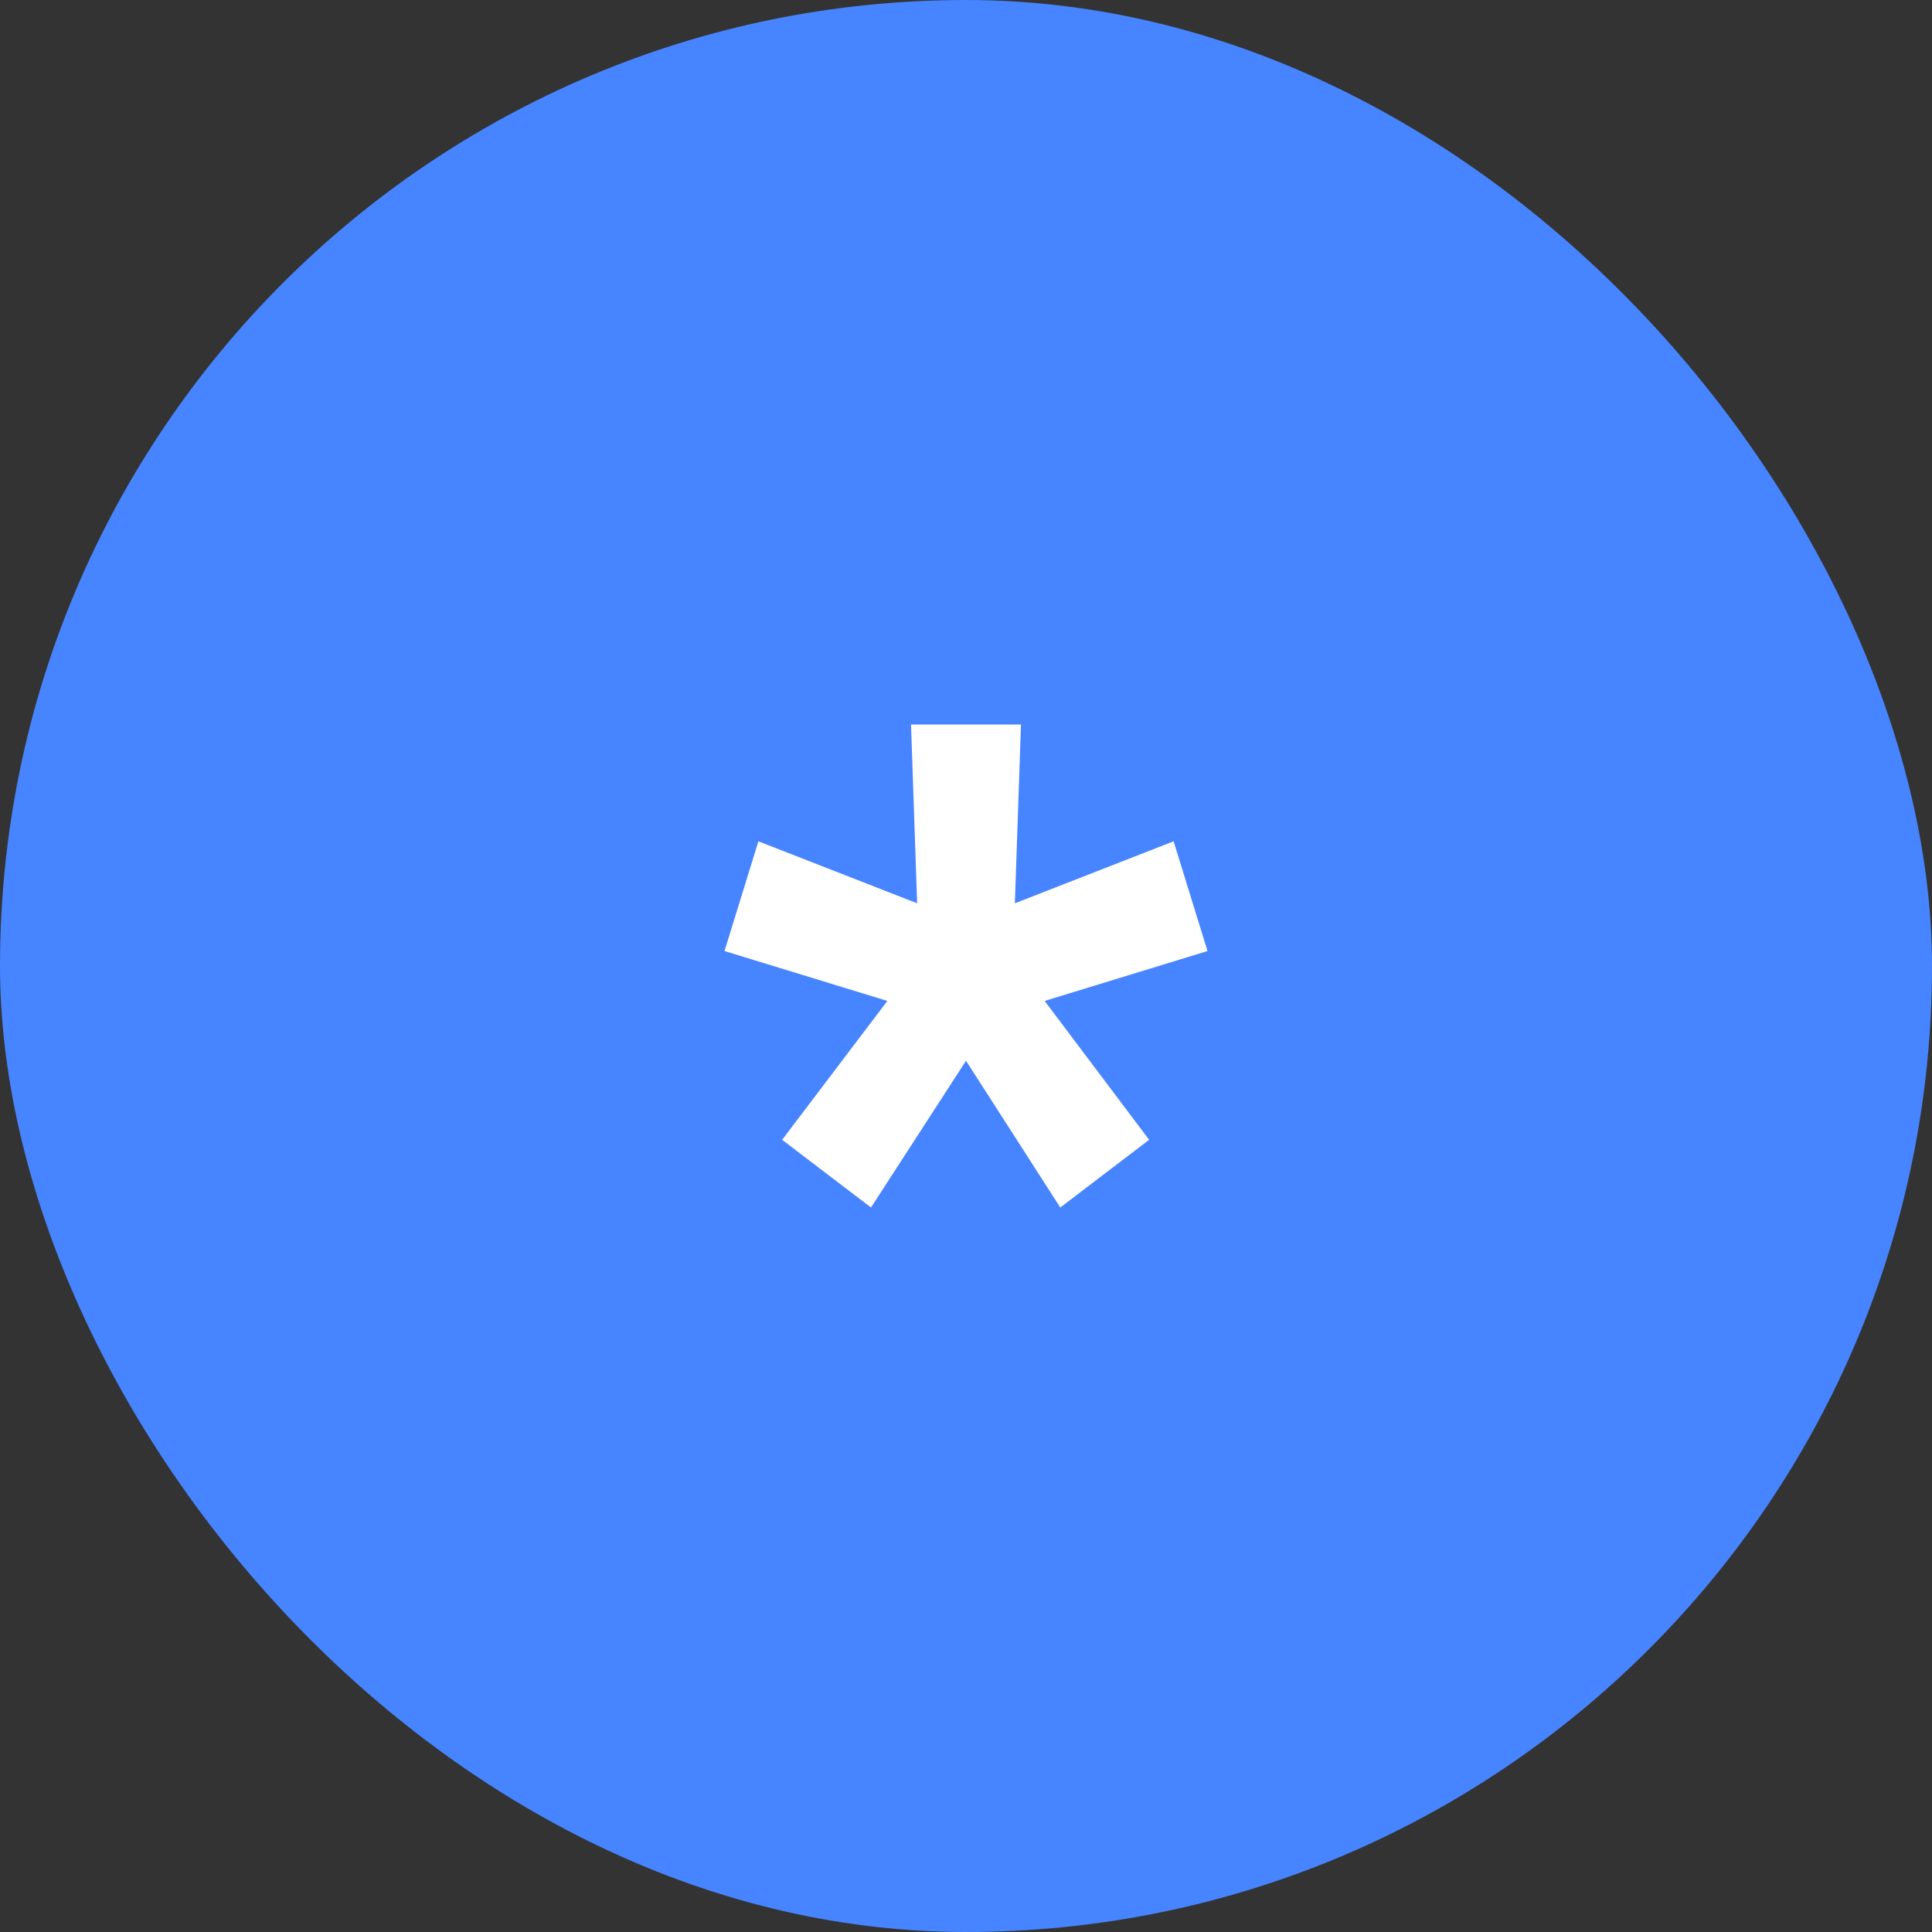 <?xml version="1.0" encoding="UTF-8"?> <svg xmlns="http://www.w3.org/2000/svg" width="24" height="24" viewBox="0 0 24 24" fill="none"><rect x="0" y="0" width="24" height="24" fill="#333333" stroke="none"/><rect width="24" height="24" rx="12" fill="#4784FF"></rect><path d="M10.82 15L9.716 14.159L11.023 12.434L9 11.814L9.421 10.451L11.393 11.221L11.317 9H12.683L12.607 11.221L14.579 10.451L15 11.814L12.977 12.434L14.275 14.159L13.171 15L12 13.177L10.82 15Z" fill="white"></path></svg> 